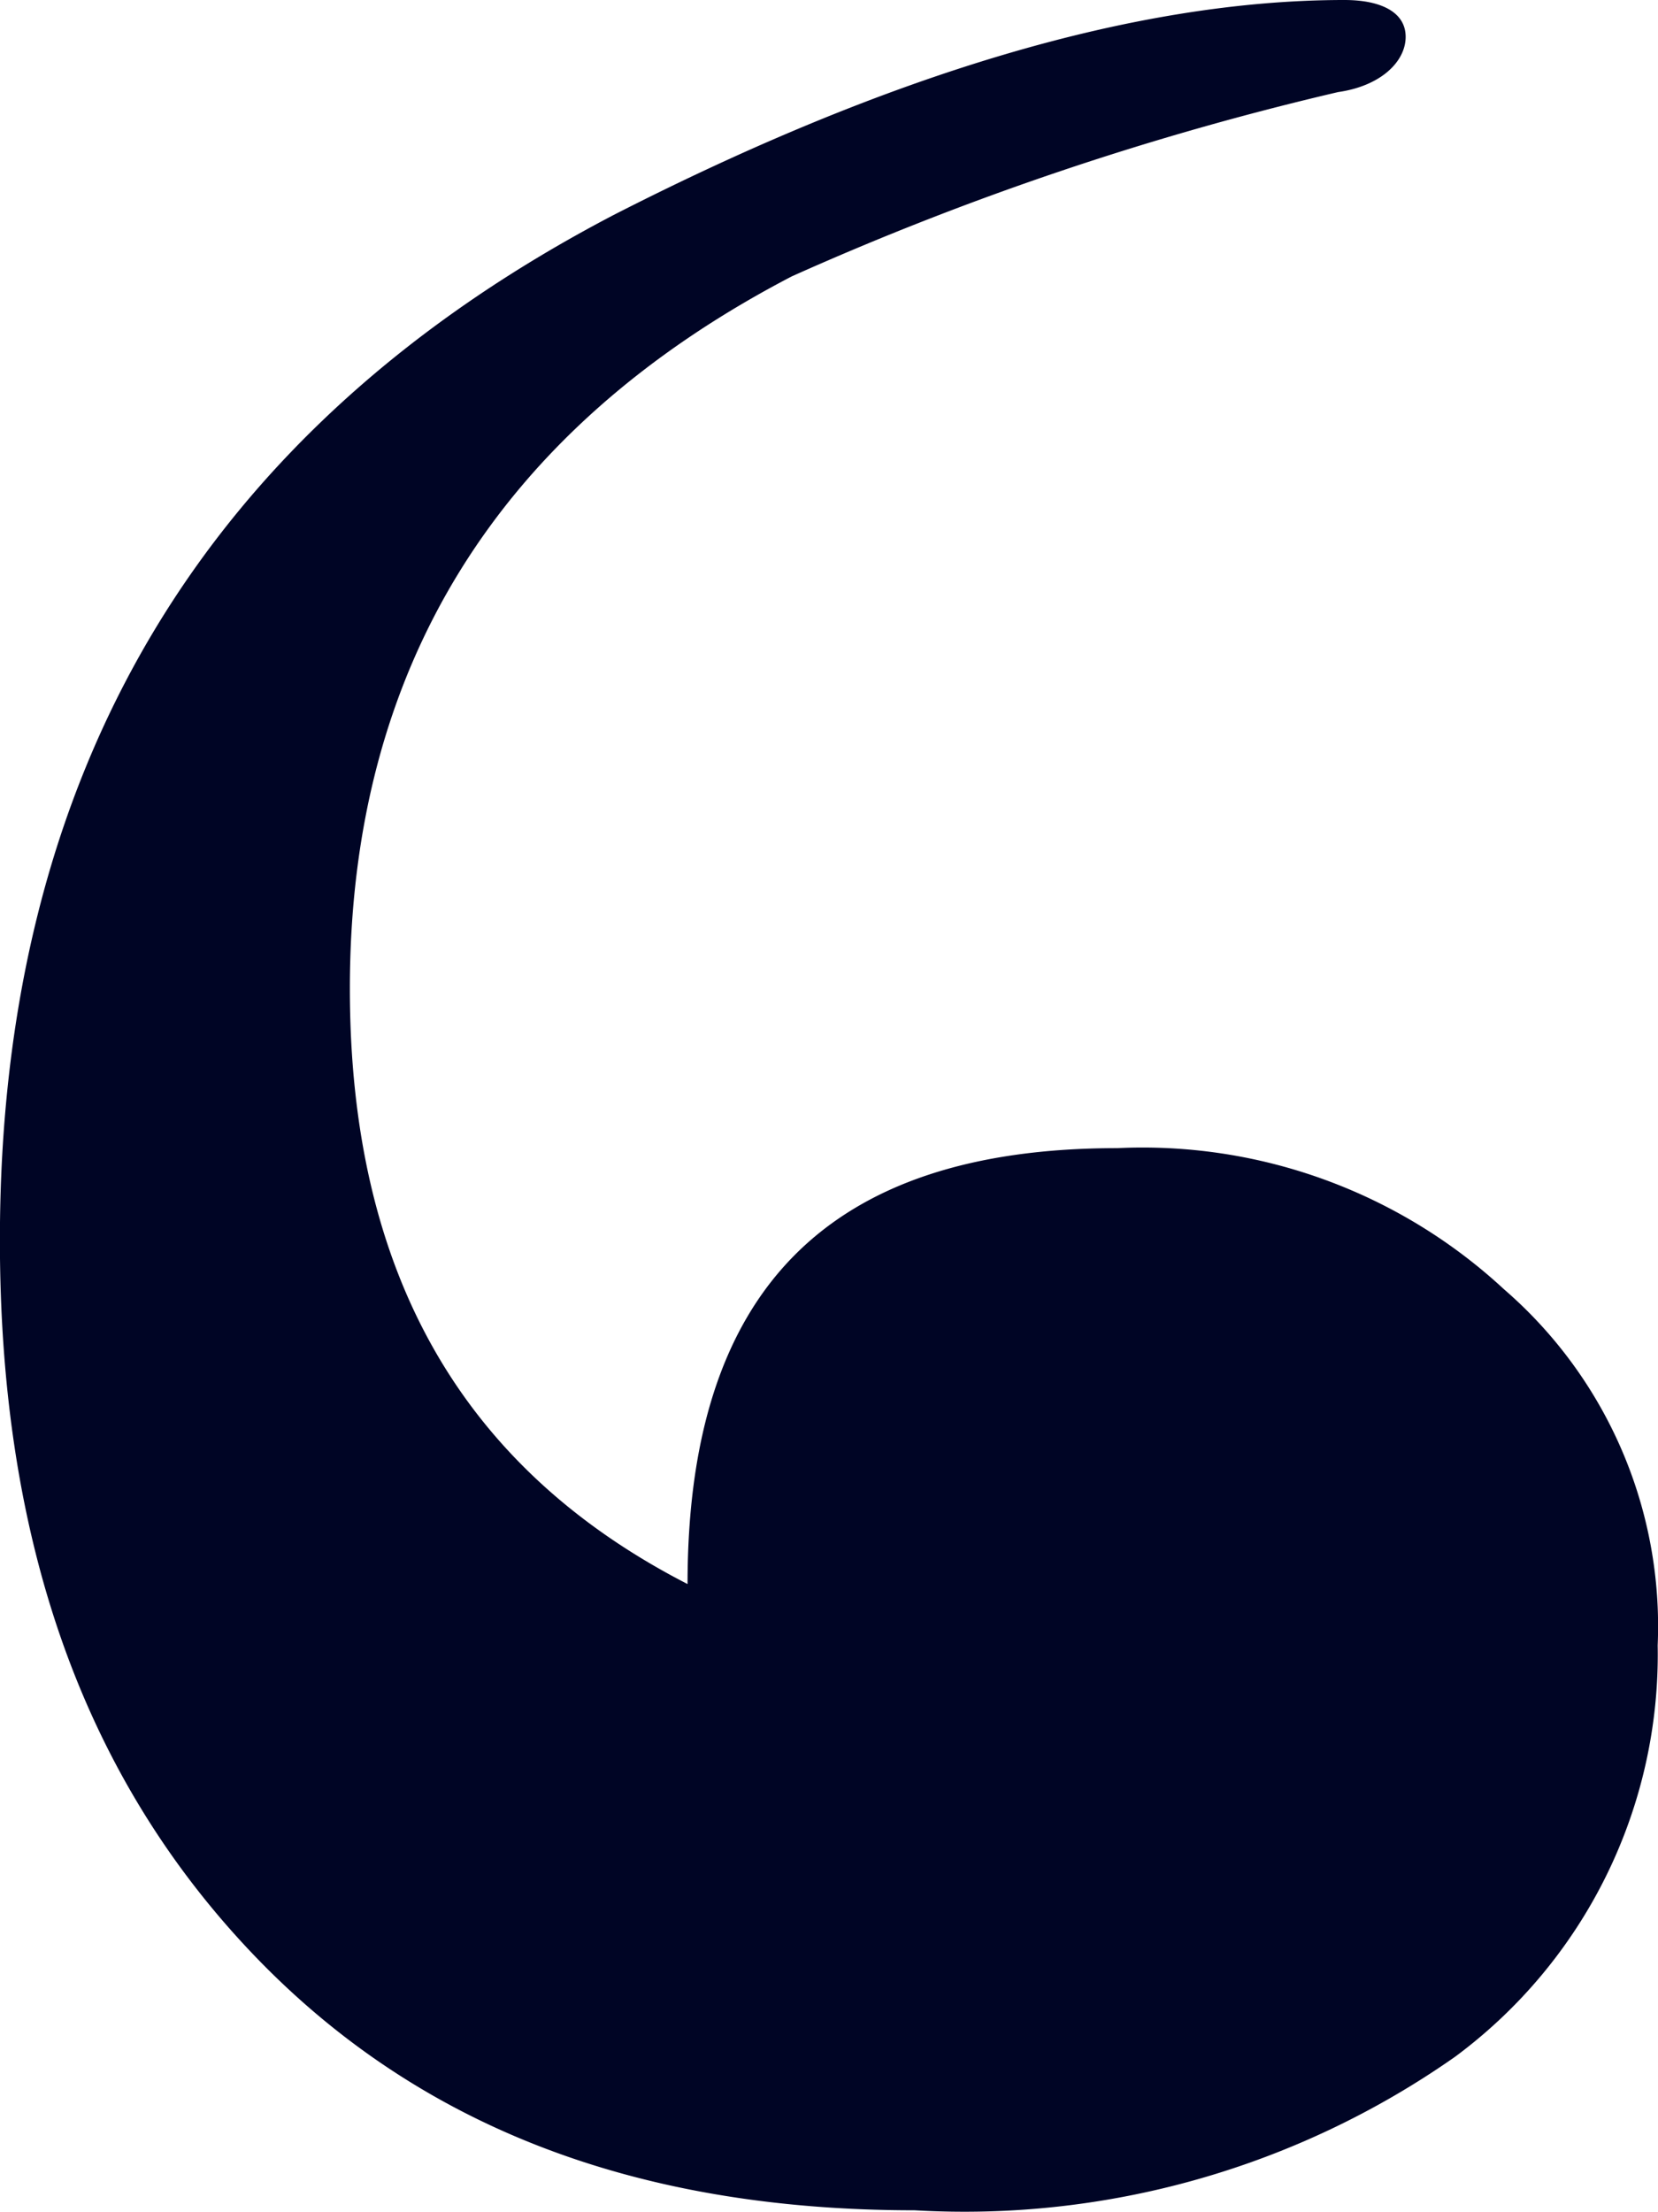 <svg xmlns="http://www.w3.org/2000/svg" width="51.972" height="69.33" viewBox="0 0 51.972 69.33">
  <path id="Shape_1_" d="M107.9,51.572a15.684,15.684,0,0,1-6.352,12.894A26.785,26.785,0,0,1,84.61,69.277c-8.853,0-15.78-2.694-20.975-8.275s-7.7-12.894-7.7-22.13c0-14.625,6.35-25.4,19.242-32.136C83.841,2.309,91.538,0,98.08,0,99.235,0,100,.386,100,1.155s-.77,1.539-2.117,1.731A94.407,94.407,0,0,0,80.76,8.661C71.524,13.47,66.905,20.975,66.905,30.983c0,8.852,3.464,15.009,10.585,18.666,0-9.238,4.425-13.663,13.47-13.663a16.666,16.666,0,0,1,12.124,4.425A13.962,13.962,0,0,1,107.9,51.572Z" transform="translate(-55.938)" fill="#000525"/>
</svg>
